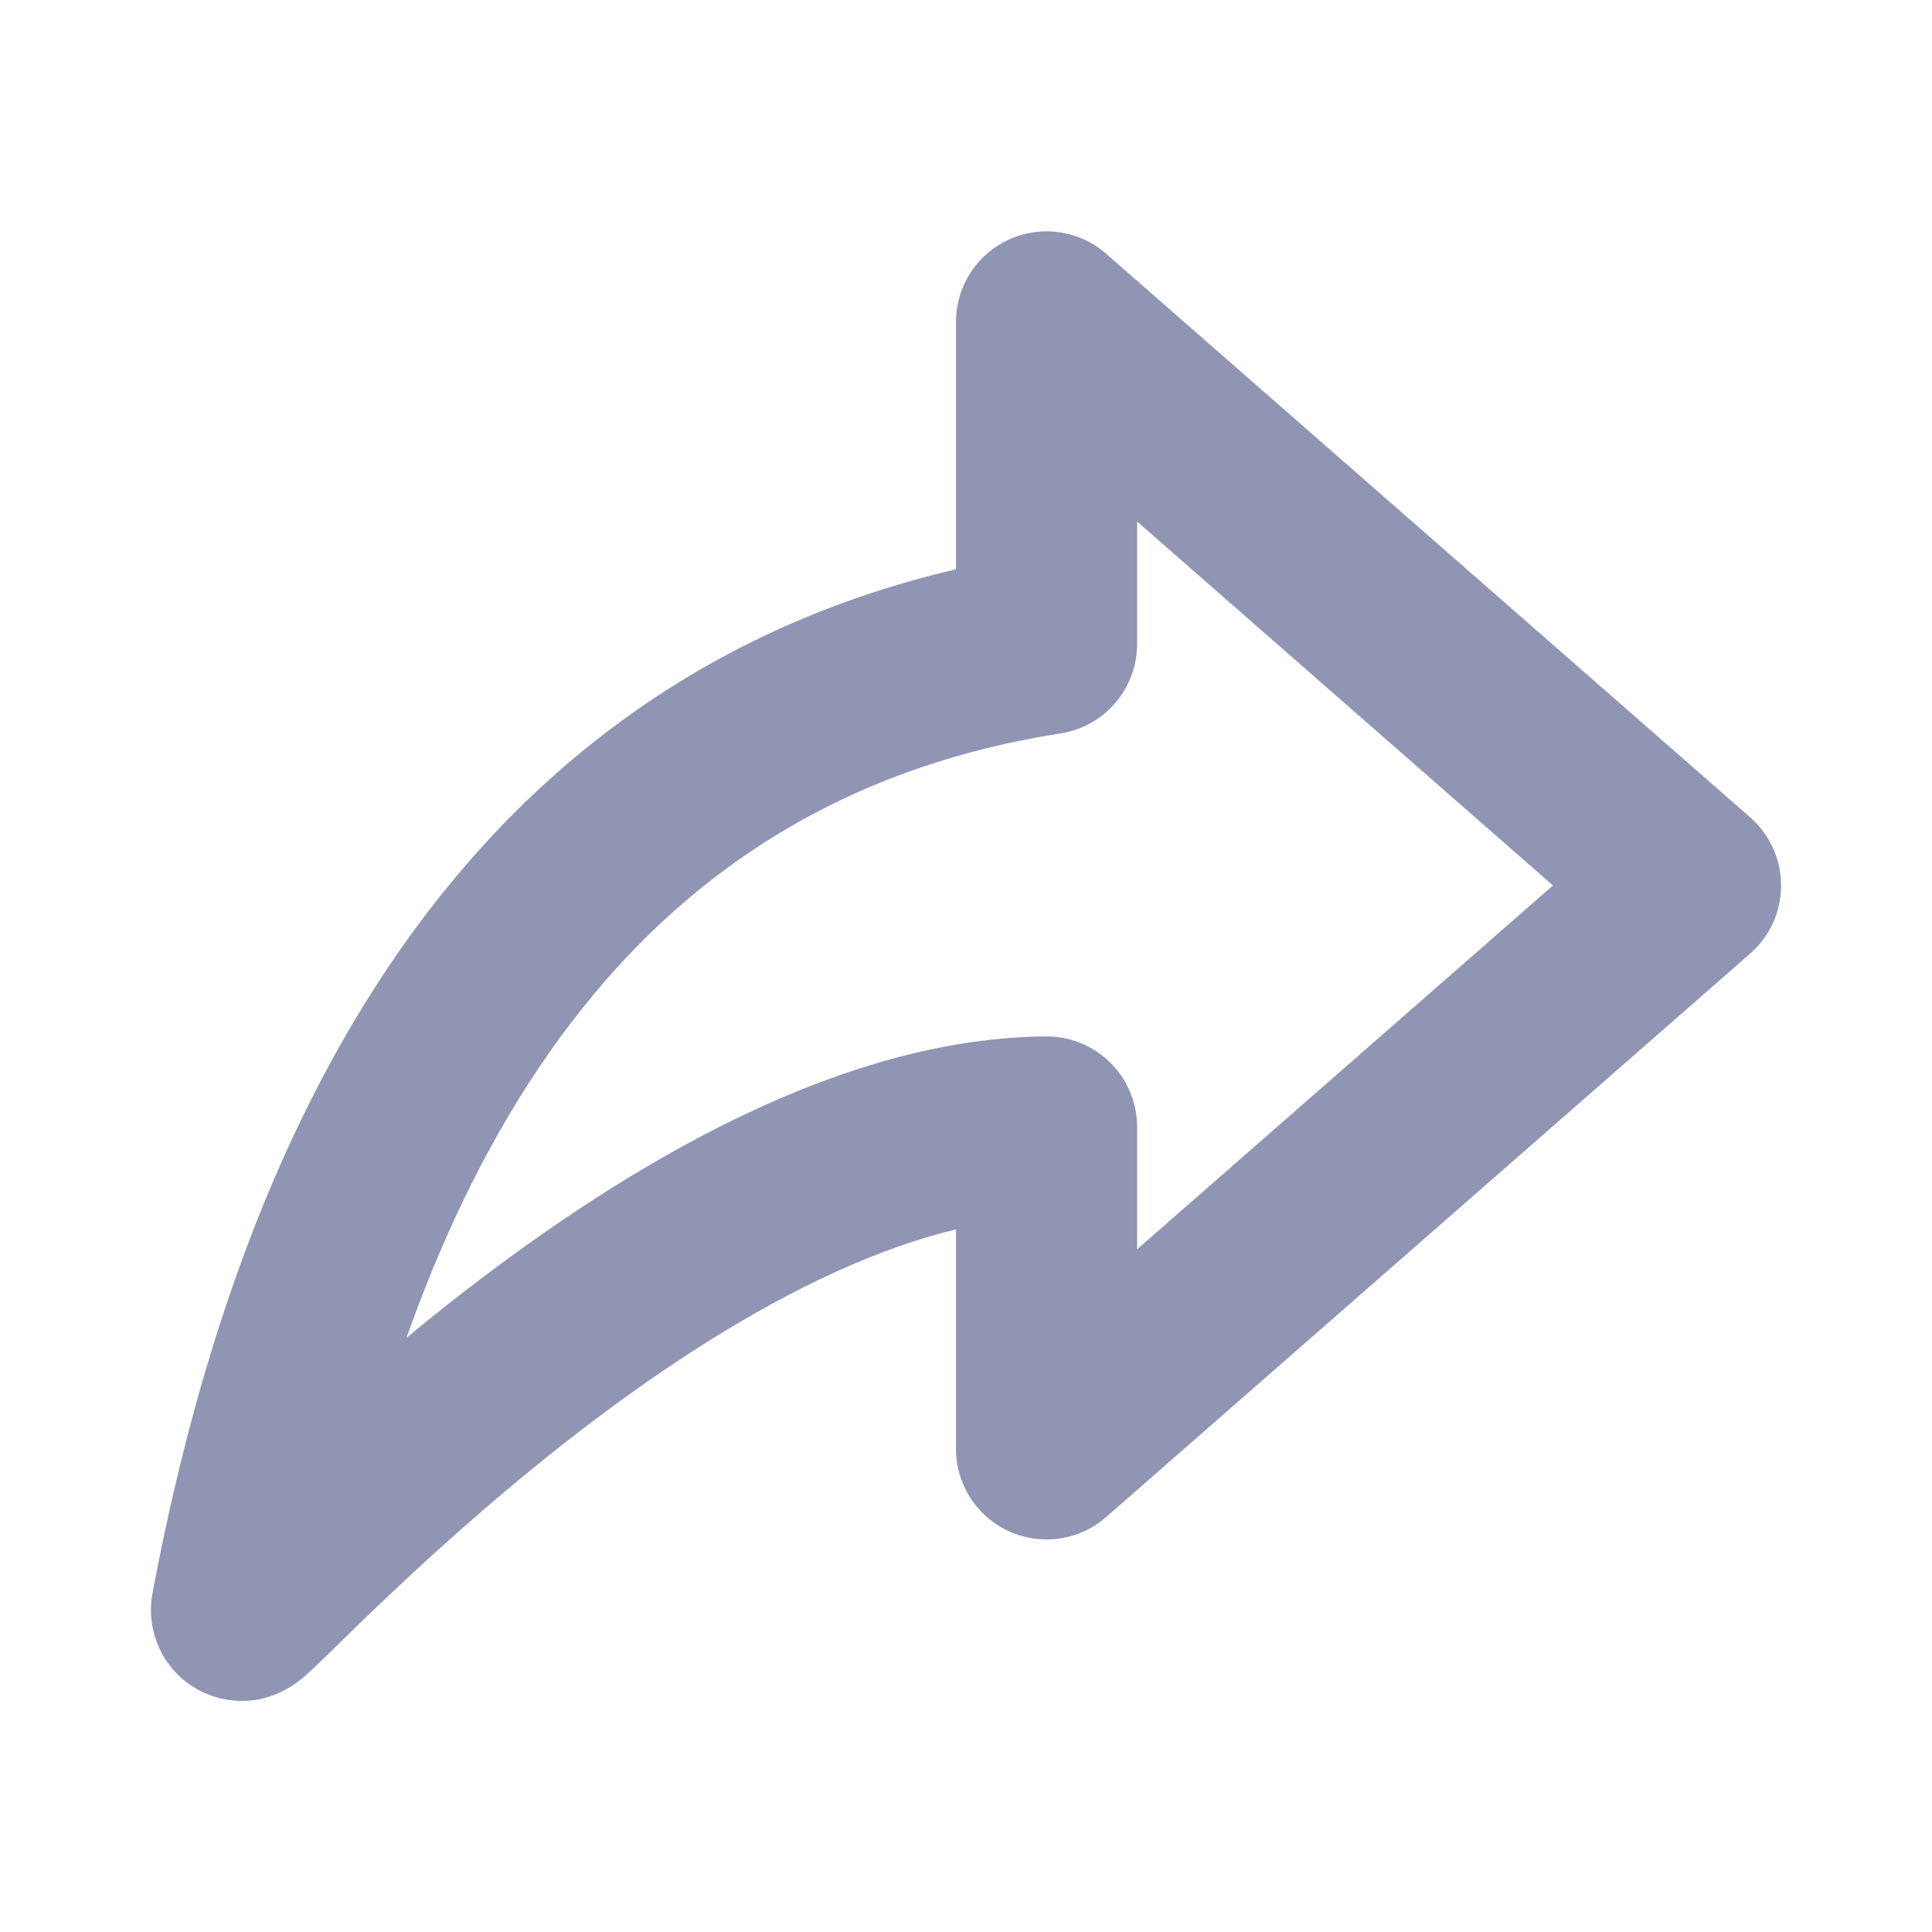 <svg xmlns="http://www.w3.org/2000/svg" width="16" height="16" viewBox="0 0 16 16" fill="none">
  <g clip-path="url(#clip0_2860_22257)">
    <path d="M8.667 2.666V5.333C4.283 6.018 2.653 9.858 2 13.333C1.975 13.47 5.589 9.358 8.667 9.333V11.999L14 7.333L8.667 2.666Z" stroke="#8F95B2" stroke-width="1.5" stroke-linecap="round" stroke-linejoin="round"/>
  </g>
  <defs>
    <clipPath id="clip0_2860_22257">
      <rect width="16" height="16" fill="white"/>
    </clipPath>
  </defs>
</svg>